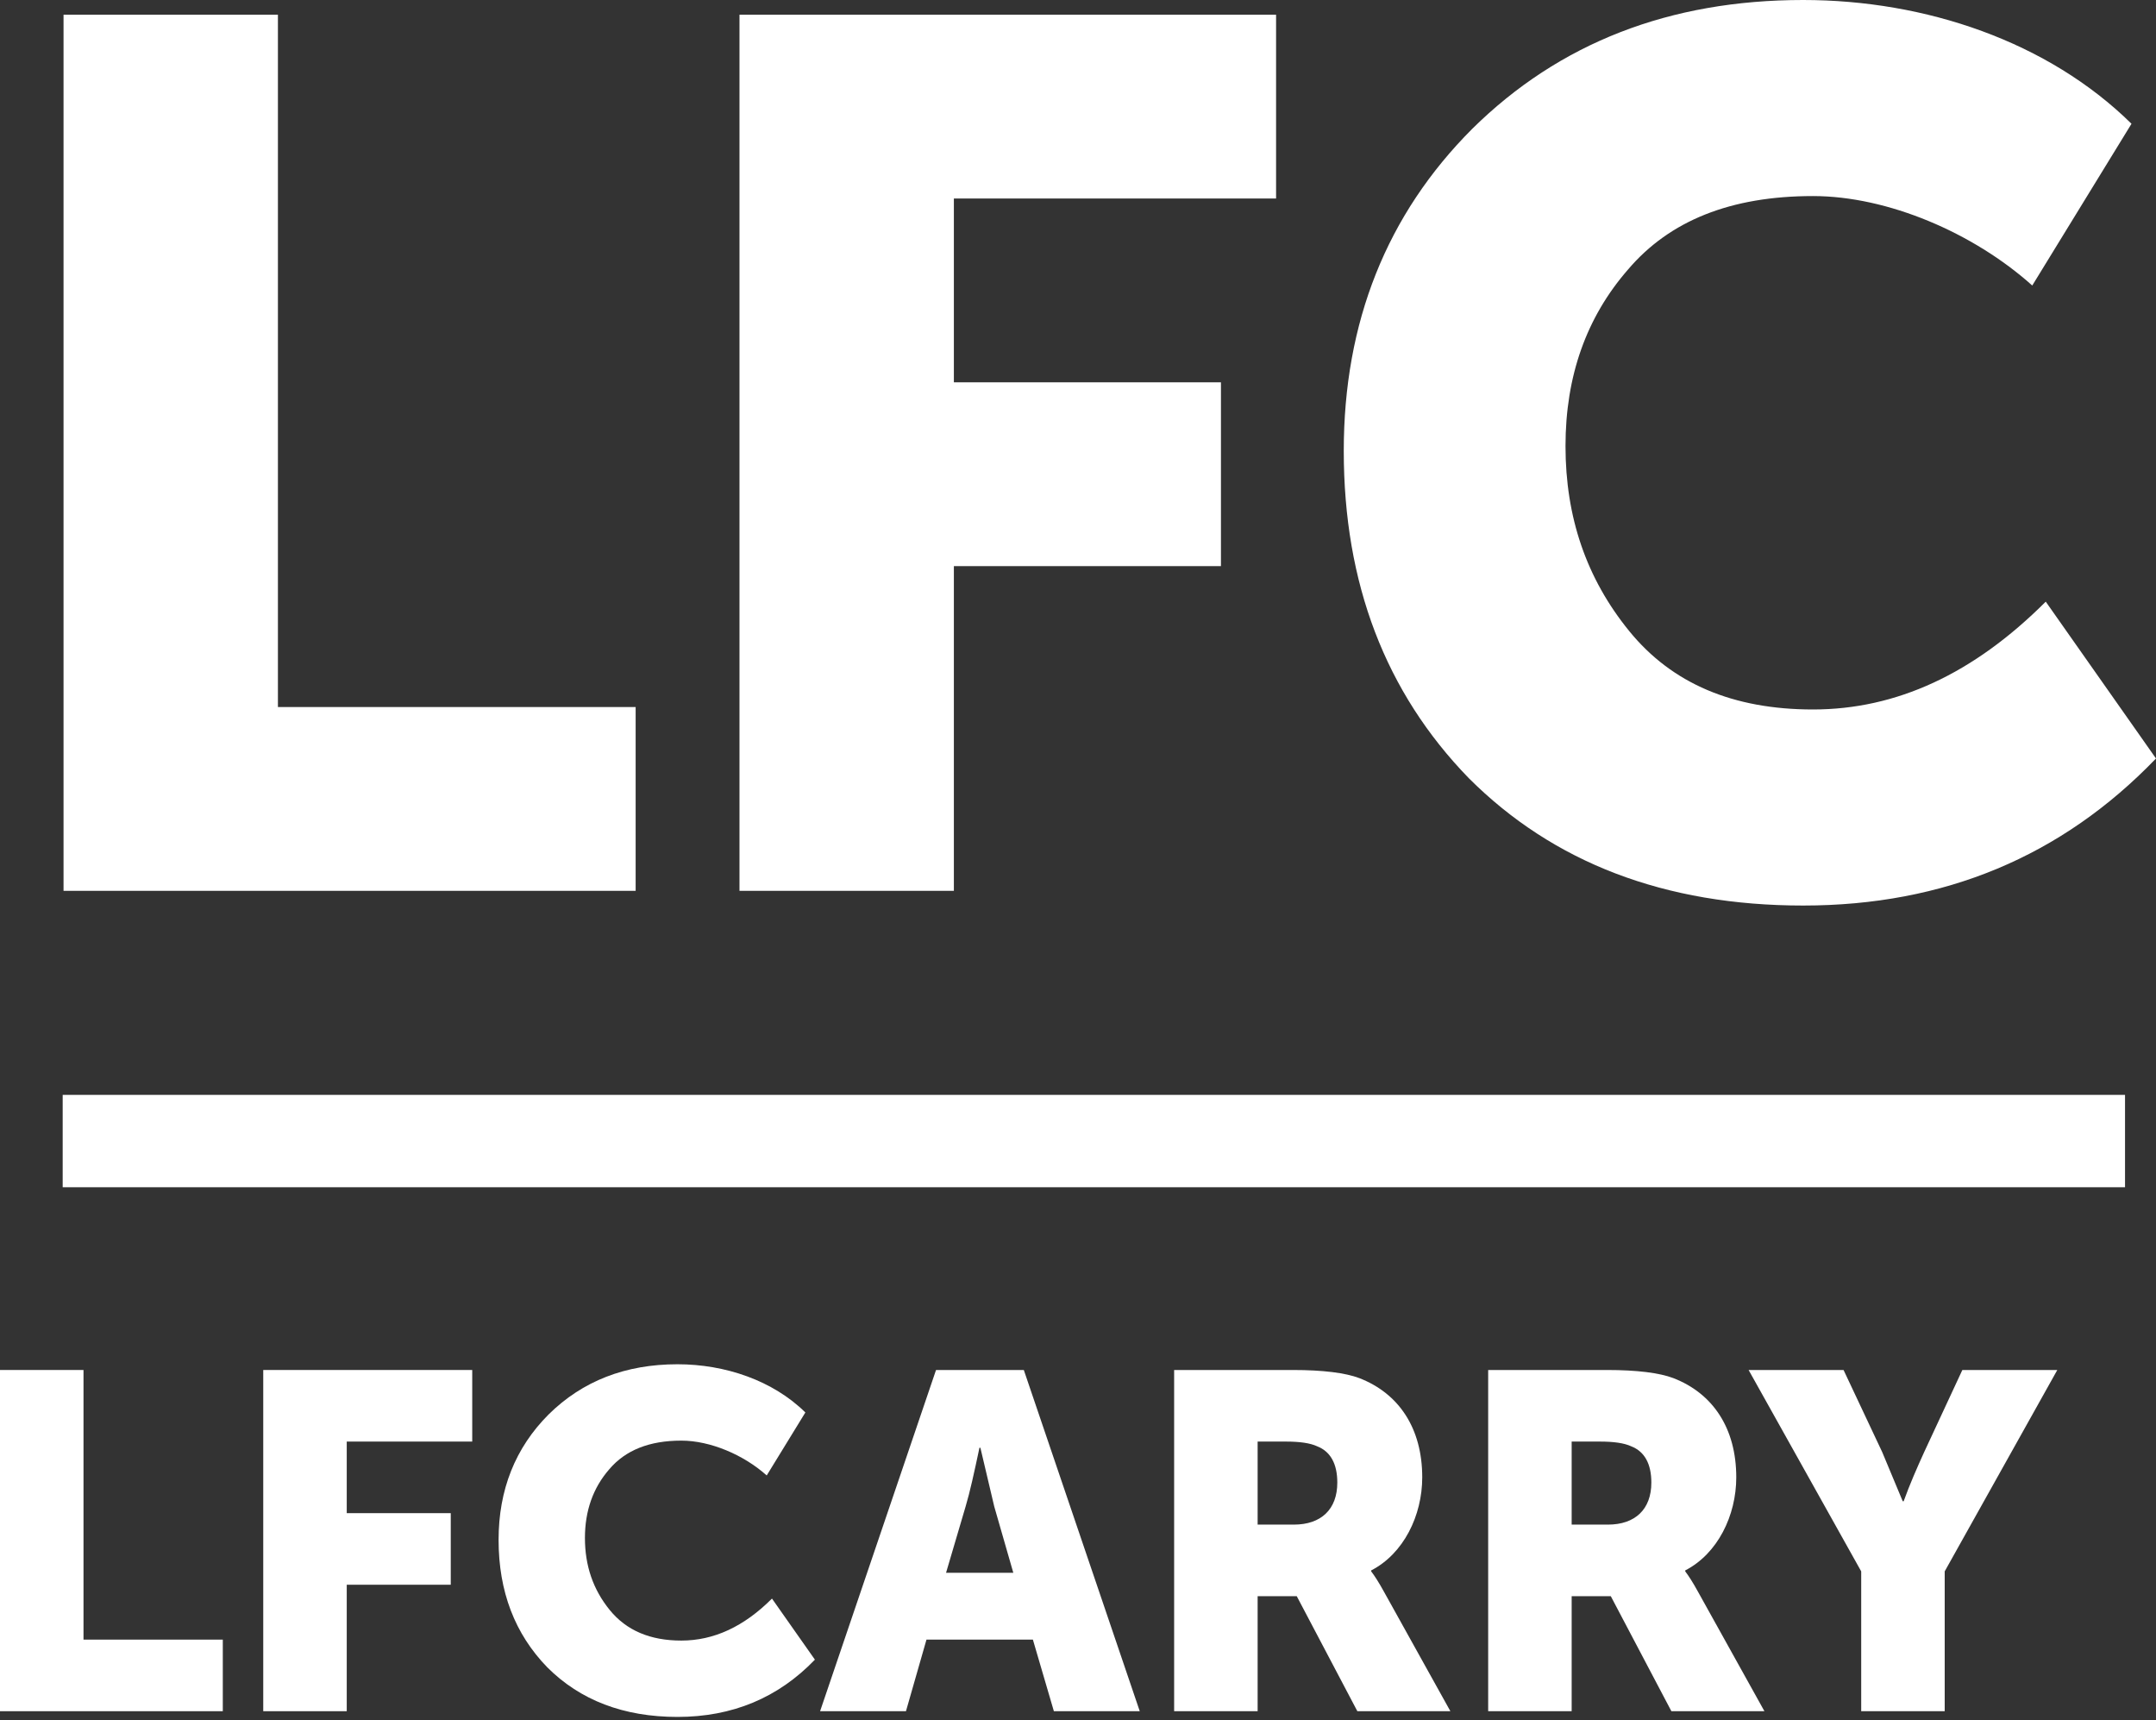<?xml version="1.0" encoding="UTF-8"?> <svg xmlns="http://www.w3.org/2000/svg" width="173" height="138" viewBox="0 0 173 138" fill="none"><rect x="0" y="0" width="173" height="138" fill="#333333" stroke="none"/> <path d="M51.005 71.466V56.721H22.301V1.18H5.098V71.466H51.005Z" fill="white"></path> <path d="M76.54 71.466V45.416H97.97V30.671H76.54V15.925H102.394V1.18H59.337V71.466H76.54Z" fill="white"></path> <path d="M107.825 36.175C107.825 46.792 111.167 55.541 117.852 62.422C124.635 69.205 133.581 72.646 144.689 72.646C155.994 72.646 165.431 68.714 173 60.849L164.153 48.267C158.353 54.067 152.16 56.917 145.475 56.917C139.086 56.917 134.17 54.853 130.73 50.626C127.289 46.399 125.618 41.484 125.618 35.782C125.618 30.179 127.289 25.46 130.631 21.627C133.974 17.695 138.889 15.729 145.475 15.729C151.472 15.729 158.353 18.678 163.071 22.905L171.034 9.929C164.349 3.342 154.519 0 144.689 0C133.974 0 125.126 3.441 118.147 10.322C111.266 17.203 107.825 25.854 107.825 36.175Z" fill="white"></path> <path d="M17.878 137.279V131.536H6.7V109.906H0V137.279H17.878Z" fill="white"></path> <path d="M27.823 137.279V127.133H36.169V121.391H27.823V115.648H37.892V109.906H21.123V137.279H27.823Z" fill="white"></path> <path d="M40.007 123.535C40.007 127.669 41.309 131.077 43.912 133.756C46.553 136.398 50.037 137.738 54.363 137.738C58.766 137.738 62.441 136.207 65.389 133.144L61.944 128.244C59.685 130.502 57.273 131.613 54.67 131.613C52.181 131.613 50.267 130.809 48.927 129.162C47.587 127.516 46.936 125.602 46.936 123.382C46.936 121.199 47.587 119.362 48.889 117.869C50.19 116.337 52.105 115.572 54.67 115.572C57.005 115.572 59.685 116.72 61.522 118.366L64.623 113.313C62.02 110.748 58.192 109.446 54.363 109.446C50.19 109.446 46.745 110.786 44.027 113.466C41.347 116.146 40.007 119.515 40.007 123.535Z" fill="white"></path> <path d="M72.696 137.279L74.342 131.536H82.88L84.564 137.279H91.455L82.152 109.906H75.108L65.805 137.279H72.696ZM77.482 120.855C77.826 119.706 78.171 118.137 78.592 116.146H78.668L79.779 120.855L81.31 126.176H75.912L77.482 120.855Z" fill="white"></path> <path d="M100.914 137.279V128.052H104.053L108.915 137.279H116.38L111.059 127.708C110.638 126.942 110.293 126.406 110.025 126.061V125.985C112.629 124.645 114.122 121.582 114.122 118.519C114.122 114.576 112.246 111.782 109.068 110.556C107.958 110.135 106.159 109.906 103.747 109.906H94.214V137.279H100.914ZM100.914 115.648H103.173C104.283 115.648 105.125 115.763 105.699 116.031C106.771 116.452 107.307 117.448 107.307 118.941C107.307 121.085 106.006 122.31 103.823 122.31H100.914V115.648Z" fill="white"></path> <path d="M126.112 137.279V128.052H129.252L134.114 137.279H141.579L136.257 127.708C135.836 126.942 135.492 126.406 135.224 126.061V125.985C137.827 124.645 139.32 121.582 139.32 118.519C139.32 114.576 137.444 111.782 134.267 110.556C133.157 110.135 131.357 109.906 128.945 109.906H119.413V137.279H126.112ZM126.112 115.648H128.371C129.481 115.648 130.324 115.763 130.898 116.031C131.97 116.452 132.506 117.448 132.506 118.941C132.506 121.085 131.204 122.31 129.022 122.31H126.112V115.648Z" fill="white"></path> <path d="M156.045 137.279V126.061L165.08 109.906H157.461L154.399 116.49C153.824 117.754 153.25 119.055 152.752 120.434H152.676L151.03 116.49L147.929 109.906H140.31L149.345 126.061V137.279H156.045Z" fill="white"></path> <path d="M5.03 87.835H170.515V95.245H5.03V87.835Z" fill="white"></path> </svg> 